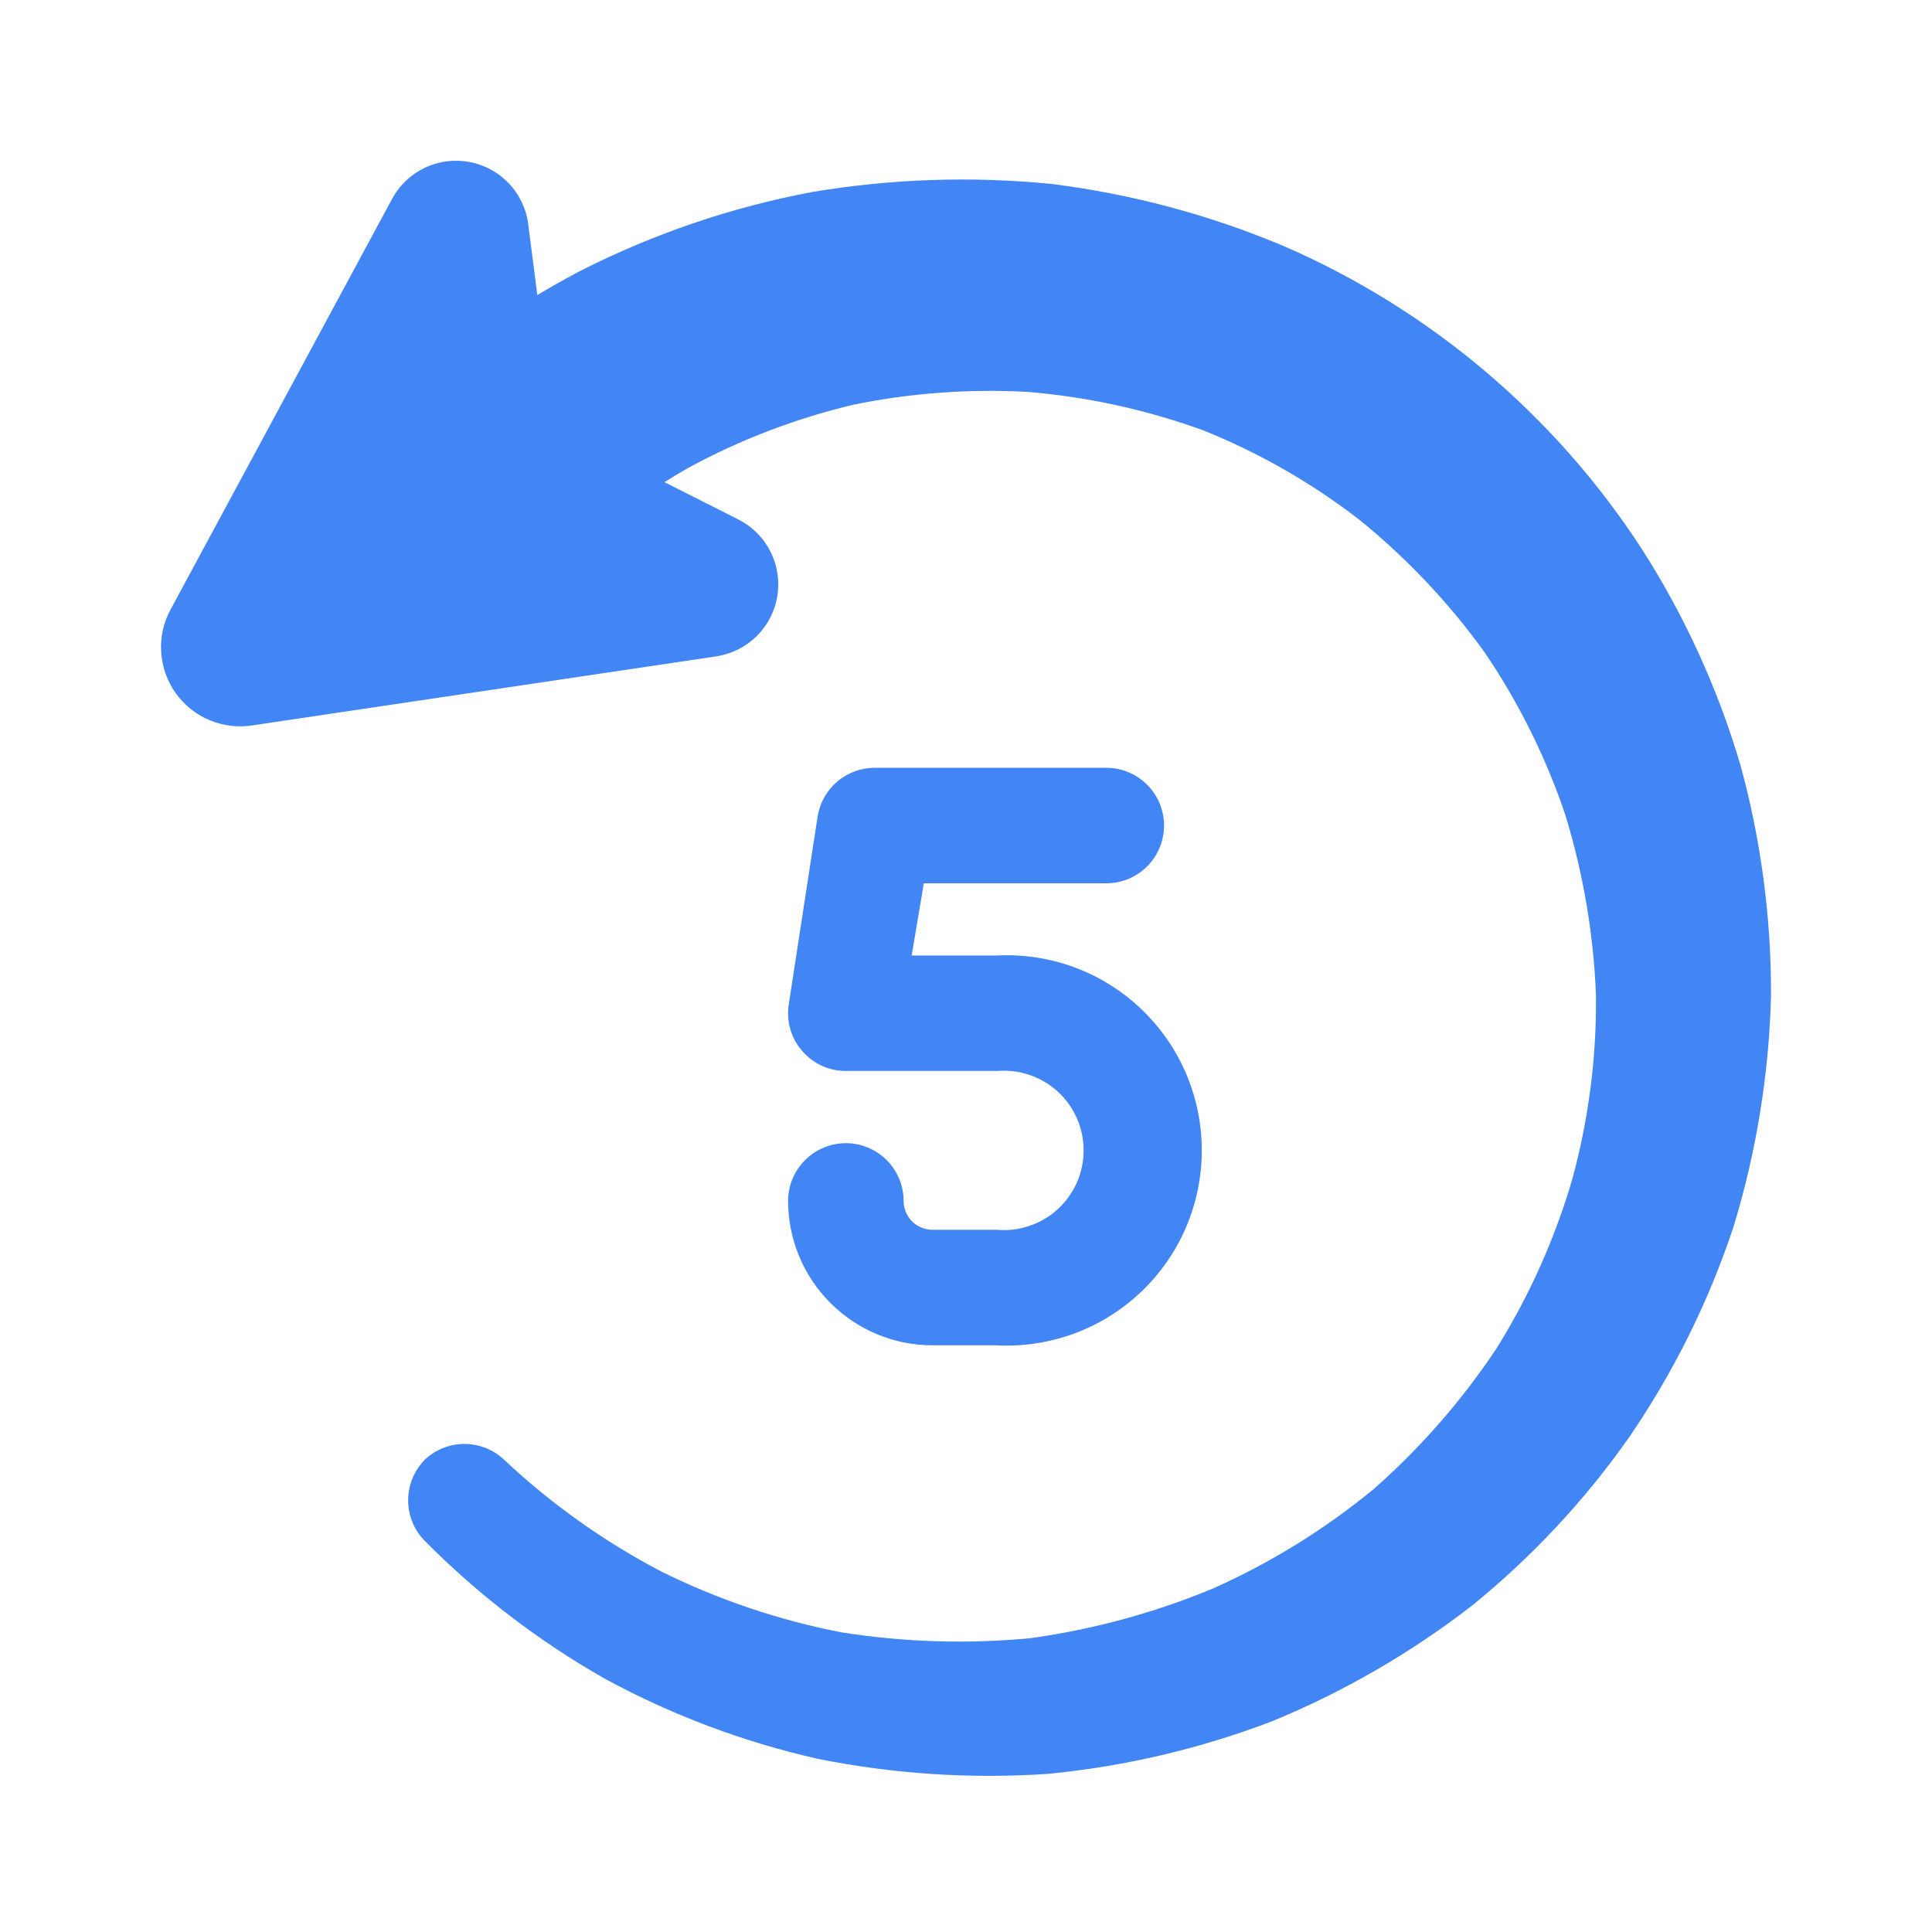 <svg width="24" height="24" viewBox="0 0 24 24" fill="none" xmlns="http://www.w3.org/2000/svg">
<path d="M12.387 16.712H11.584C11.108 16.712 10.652 16.523 10.316 16.186C9.979 15.85 9.79 15.394 9.79 14.918C9.79 14.728 9.866 14.546 10.001 14.411C10.135 14.277 10.318 14.201 10.508 14.201C10.698 14.201 10.88 14.277 11.015 14.411C11.149 14.546 11.225 14.728 11.225 14.918C11.225 15.013 11.263 15.105 11.33 15.172C11.397 15.239 11.489 15.277 11.584 15.277H12.387C12.524 15.289 12.661 15.272 12.791 15.227C12.921 15.183 13.04 15.113 13.141 15.02C13.242 14.927 13.322 14.814 13.378 14.689C13.433 14.563 13.461 14.428 13.461 14.291C13.461 14.153 13.433 14.018 13.378 13.892C13.322 13.767 13.242 13.654 13.141 13.561C13.04 13.469 12.921 13.398 12.791 13.354C12.661 13.309 12.524 13.293 12.387 13.304H10.508C10.404 13.304 10.302 13.282 10.208 13.239C10.114 13.195 10.03 13.132 9.963 13.053C9.895 12.975 9.846 12.883 9.817 12.784C9.789 12.685 9.782 12.581 9.798 12.479L10.156 10.148C10.182 9.977 10.269 9.821 10.401 9.709C10.533 9.597 10.701 9.536 10.874 9.538H13.743C13.933 9.538 14.116 9.614 14.25 9.748C14.385 9.883 14.46 10.065 14.46 10.255C14.46 10.446 14.385 10.628 14.25 10.763C14.116 10.897 13.933 10.973 13.743 10.973H11.476L11.325 11.87H12.373C12.702 11.852 13.031 11.901 13.34 12.014C13.65 12.128 13.933 12.303 14.172 12.53C14.411 12.757 14.602 13.03 14.732 13.332C14.862 13.635 14.929 13.961 14.929 14.291C14.929 14.62 14.862 14.946 14.732 15.249C14.602 15.552 14.411 15.825 14.172 16.051C13.933 16.278 13.65 16.453 13.34 16.567C13.031 16.68 12.702 16.73 12.373 16.712H12.387Z" fill="#4285F4"/>
<path d="M2.122 7.566L4.87 2.472C4.96 2.304 5.102 2.168 5.275 2.085C5.448 2.002 5.643 1.977 5.831 2.012C6.02 2.047 6.192 2.141 6.324 2.281C6.455 2.42 6.539 2.598 6.562 2.788L6.885 5.299L9.174 6.454C9.345 6.541 9.484 6.68 9.57 6.851C9.657 7.022 9.687 7.217 9.656 7.406C9.625 7.596 9.534 7.77 9.397 7.905C9.26 8.039 9.084 8.126 8.894 8.154L3.155 9.008C2.972 9.04 2.784 9.02 2.612 8.95C2.44 8.88 2.292 8.763 2.184 8.612C2.076 8.461 2.013 8.283 2.002 8.098C1.991 7.913 2.032 7.728 2.122 7.566Z" fill="#4285F4"/>
<path d="M4.762 5.119C5.495 4.423 6.32 3.832 7.215 3.362C8.121 2.903 9.087 2.574 10.085 2.386C11.07 2.22 12.074 2.186 13.069 2.286C14.056 2.41 15.021 2.668 15.938 3.053C17.765 3.844 19.317 5.157 20.4 6.827C20.93 7.657 21.341 8.558 21.62 9.502C21.876 10.437 22.004 11.402 22 12.372C21.975 13.345 21.818 14.31 21.534 15.241C21.228 16.162 20.796 17.036 20.249 17.838C19.696 18.629 19.034 19.339 18.284 19.947C17.525 20.534 16.69 21.017 15.802 21.382C14.91 21.723 13.976 21.942 13.026 22.035C12.065 22.101 11.1 22.038 10.156 21.848C9.232 21.639 8.341 21.304 7.509 20.851C6.691 20.386 5.941 19.811 5.278 19.143C5.145 19.009 5.07 18.827 5.07 18.638C5.07 18.448 5.145 18.267 5.278 18.132C5.411 18.007 5.587 17.937 5.77 17.937C5.952 17.937 6.128 18.007 6.261 18.132C6.843 18.68 7.497 19.145 8.205 19.517C8.916 19.87 9.671 20.126 10.45 20.277C11.231 20.401 12.024 20.425 12.81 20.349C13.587 20.24 14.346 20.033 15.07 19.732C15.787 19.412 16.458 18.997 17.064 18.498C17.648 17.984 18.162 17.395 18.592 16.748C19 16.093 19.316 15.386 19.532 14.646C19.734 13.905 19.833 13.14 19.826 12.372C19.797 11.61 19.669 10.855 19.446 10.126C19.205 9.41 18.867 8.729 18.442 8.103C18 7.49 17.479 6.938 16.892 6.461C16.301 6.003 15.649 5.629 14.955 5.349C14.248 5.091 13.51 4.929 12.76 4.868C12.039 4.829 11.316 4.882 10.608 5.026C9.893 5.195 9.203 5.458 8.557 5.808C7.912 6.176 7.319 6.627 6.792 7.149L6.749 7.185C6.618 7.329 6.459 7.444 6.281 7.524C6.104 7.604 5.913 7.647 5.719 7.65C5.524 7.654 5.331 7.618 5.151 7.545C4.971 7.472 4.808 7.363 4.671 7.225C4.535 7.087 4.427 6.922 4.356 6.742C4.285 6.561 4.251 6.367 4.257 6.173C4.263 5.979 4.308 5.788 4.39 5.612C4.472 5.435 4.588 5.278 4.733 5.148L4.762 5.119Z" fill="#4285F4"/>
</svg>
